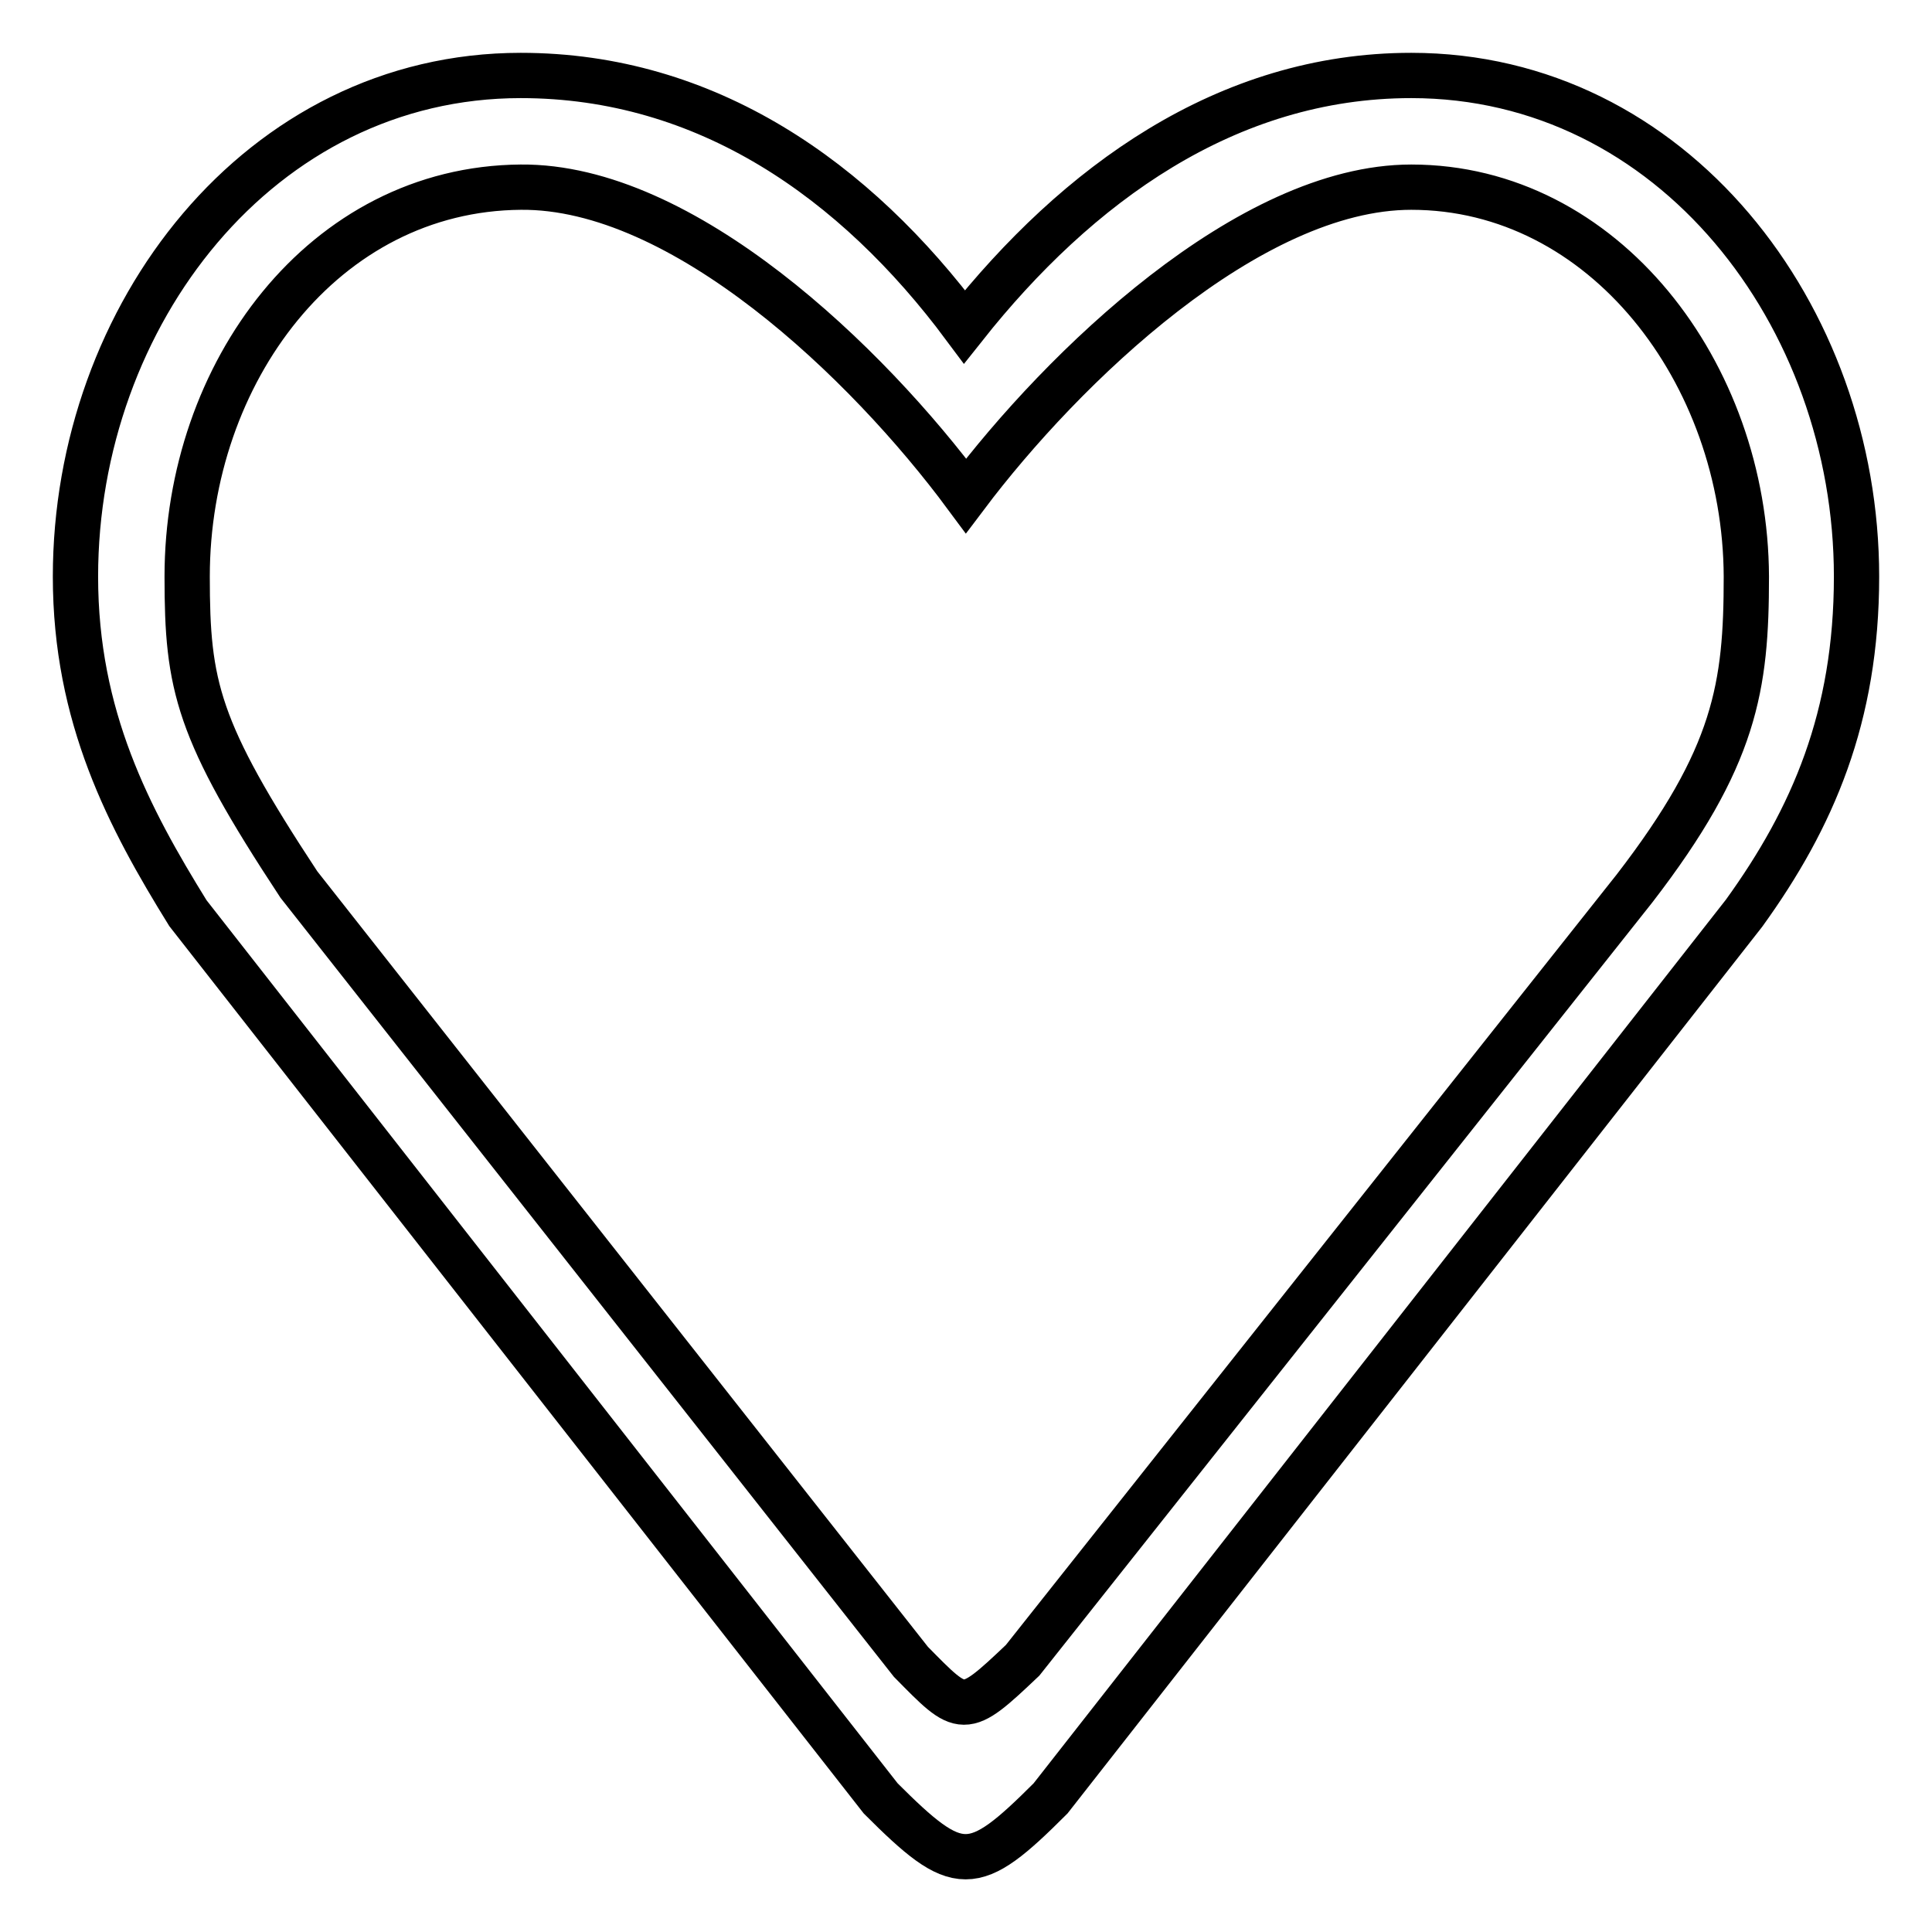<?xml version="1.0" encoding="utf-8"?>
<!-- Svg Vector Icons : http://www.onlinewebfonts.com/icon -->
<!DOCTYPE svg PUBLIC "-//W3C//DTD SVG 1.1//EN" "http://www.w3.org/Graphics/SVG/1.1/DTD/svg11.dtd">
<svg version="1.1" xmlns="http://www.w3.org/2000/svg" xmlns:xlink="http://www.w3.org/1999/xlink" x="0px" y="0px" viewBox="0 0 256 256" enable-background="new 0 0 256 256" xml:space="preserve">
<g> <path stroke-width="6" fill-opacity="0" stroke="#000000"  d="M231.1,121l-91.9,117.3c-10.3,10.3-12.2,10.3-22.5,0L24.9,121C17.1,108.4,10,95,10,76.4 c0-34.6,24.4-66.4,59-66.4c24.6,0,44.3,13.8,58.8,33.3c14.9-18.8,34.7-33.3,59.2-33.3c34.6,0,59,31.8,59,66.4 C246,95,240.2,108.4,231.1,121z M187,24.8c-21.5,0-46.2,23.9-59,40.9c-13.1-17.7-37.5-41.1-59-40.9C42.9,25,24.8,49.4,24.8,76.4 c0,14.5,1.3,20.3,14.8,40.8l81.1,103c6.9,7,6.9,7.3,14.8-0.2l81.1-102.3c13.4-17.4,14.8-26.7,14.8-41.3 C231.3,49.4,212.5,24.8,187,24.8z"/></g>
</svg>